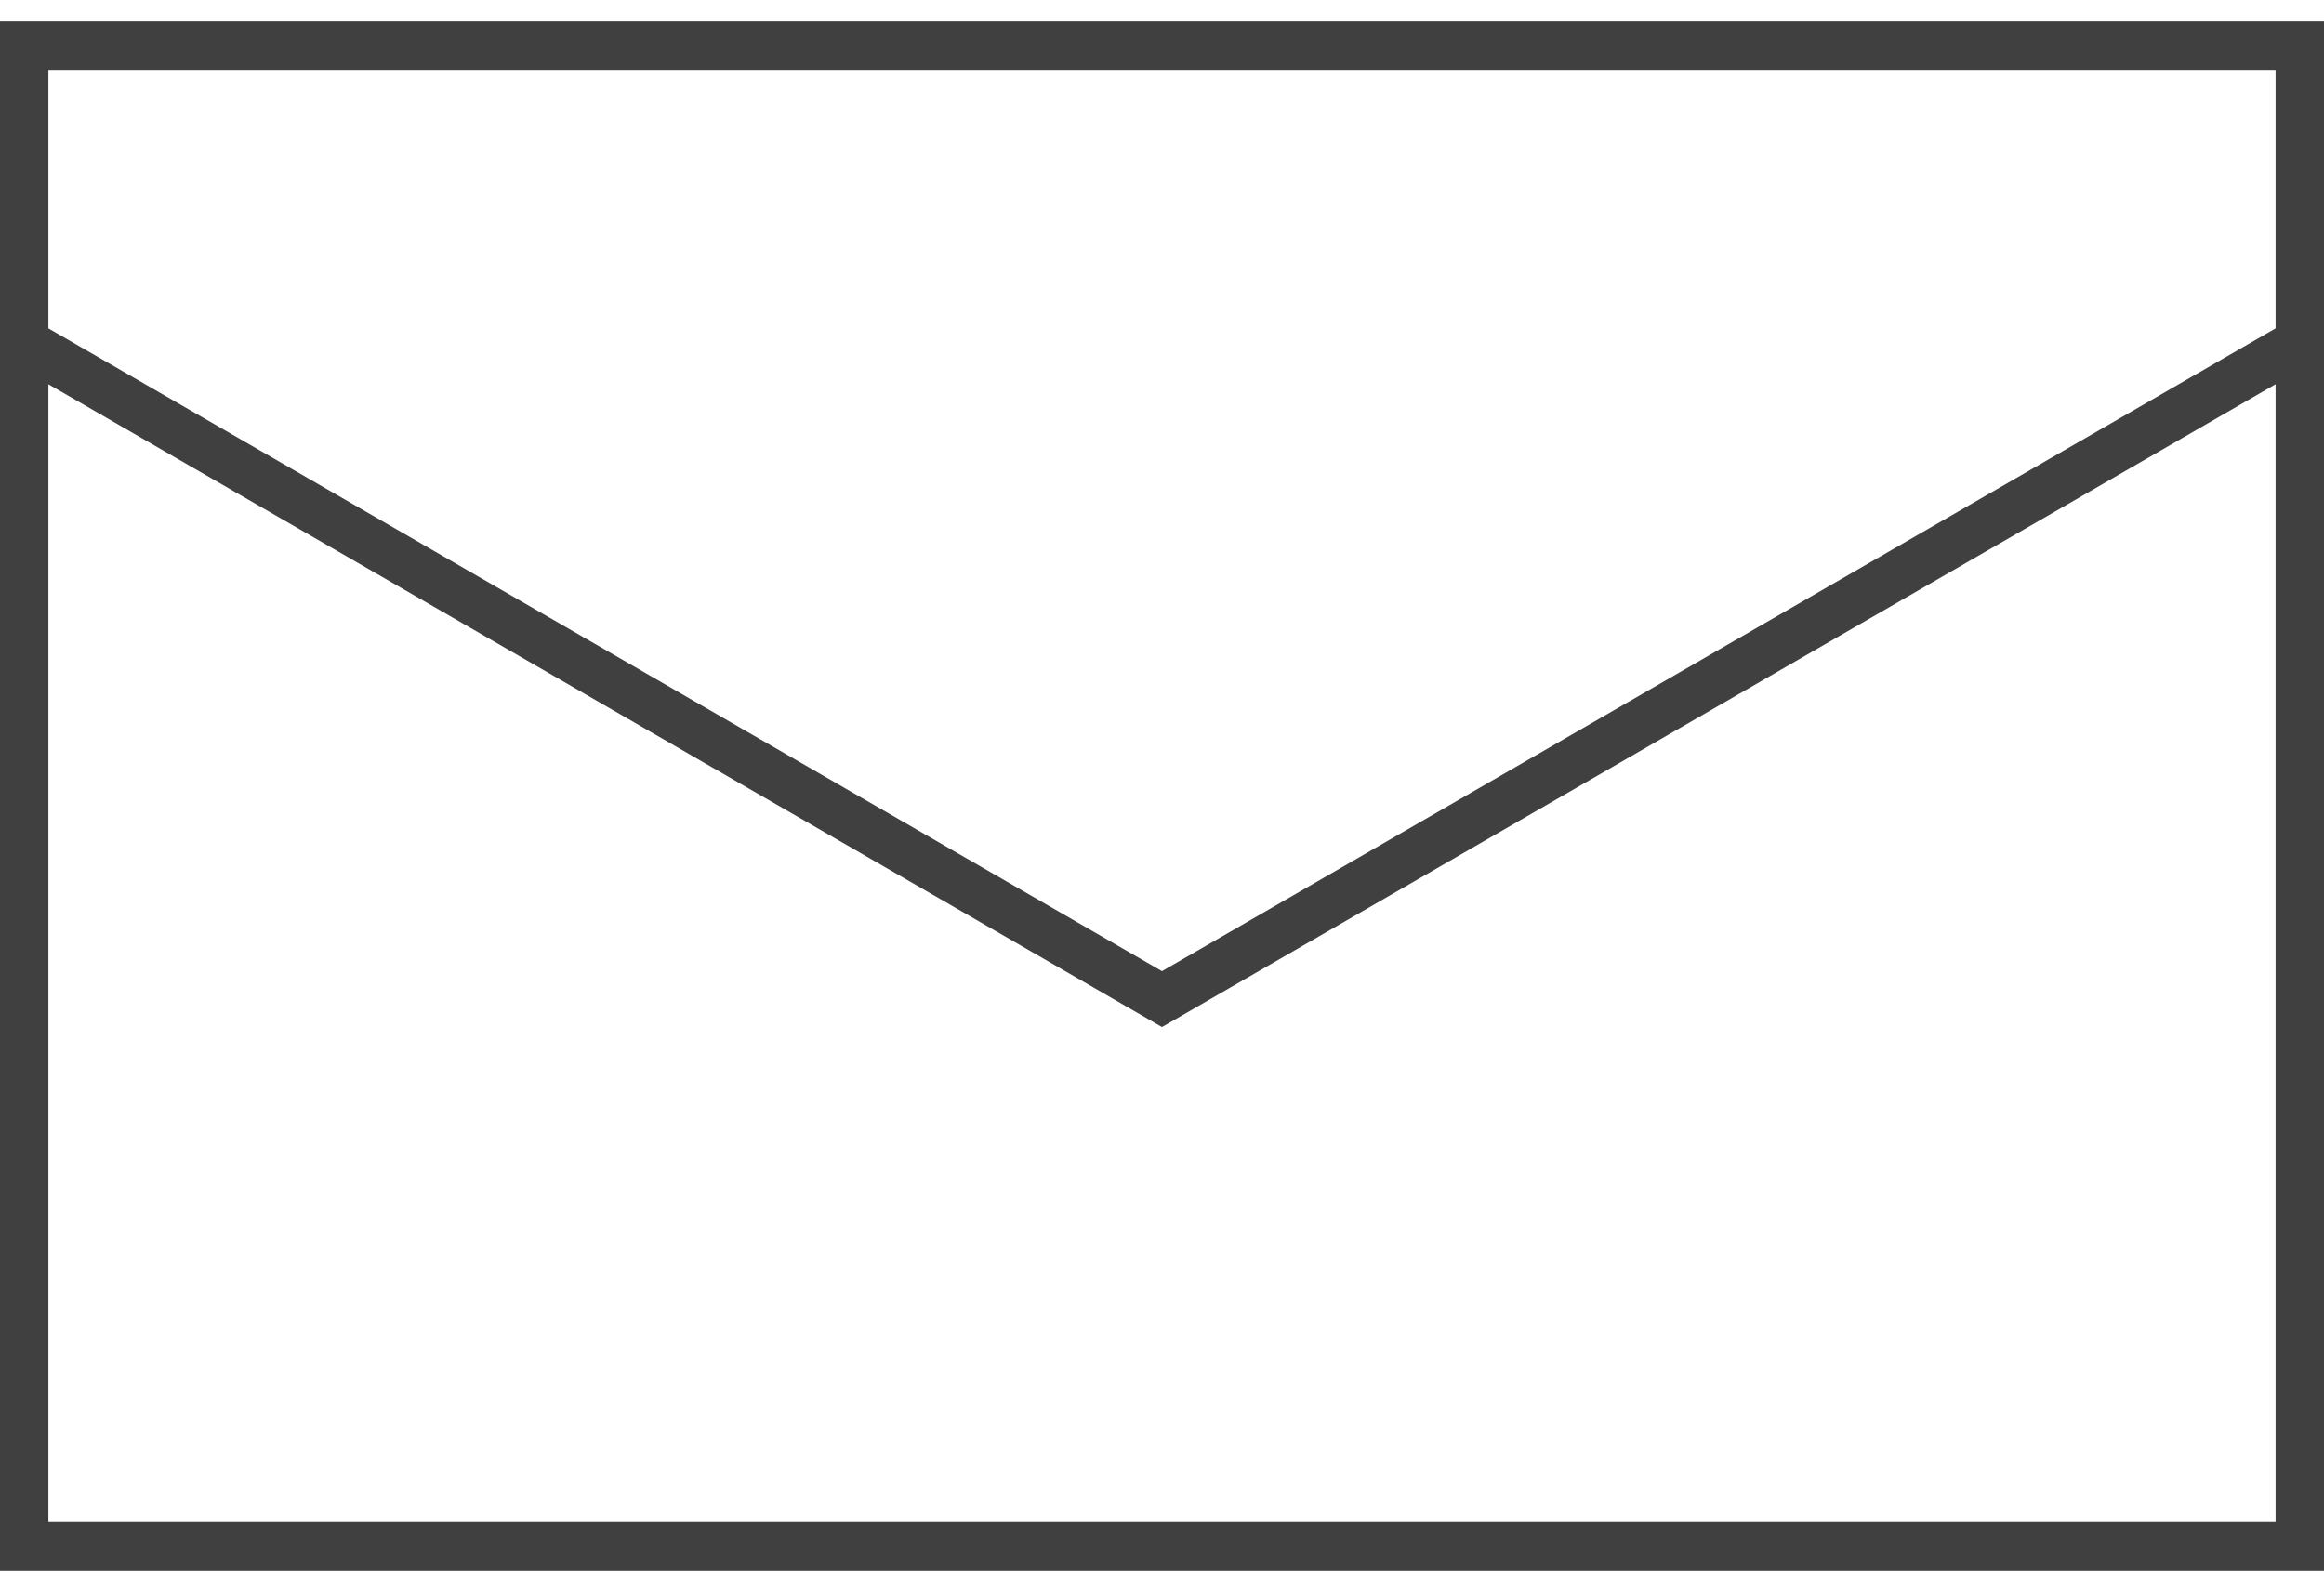 <svg width="54" height="37" viewBox="0 0 54 37" fill="none" xmlns="http://www.w3.org/2000/svg">
<path fill-rule="evenodd" clip-rule="evenodd" d="M0 0.5H54V36.5H0V0.5ZM1.125 1.625H52.875V7.631L26.999 22.571L1.125 7.632V1.625ZM1.125 8.931V35.375H52.875V8.93L26.999 23.869L1.125 8.931Z" fill="#404040"/>
</svg>
